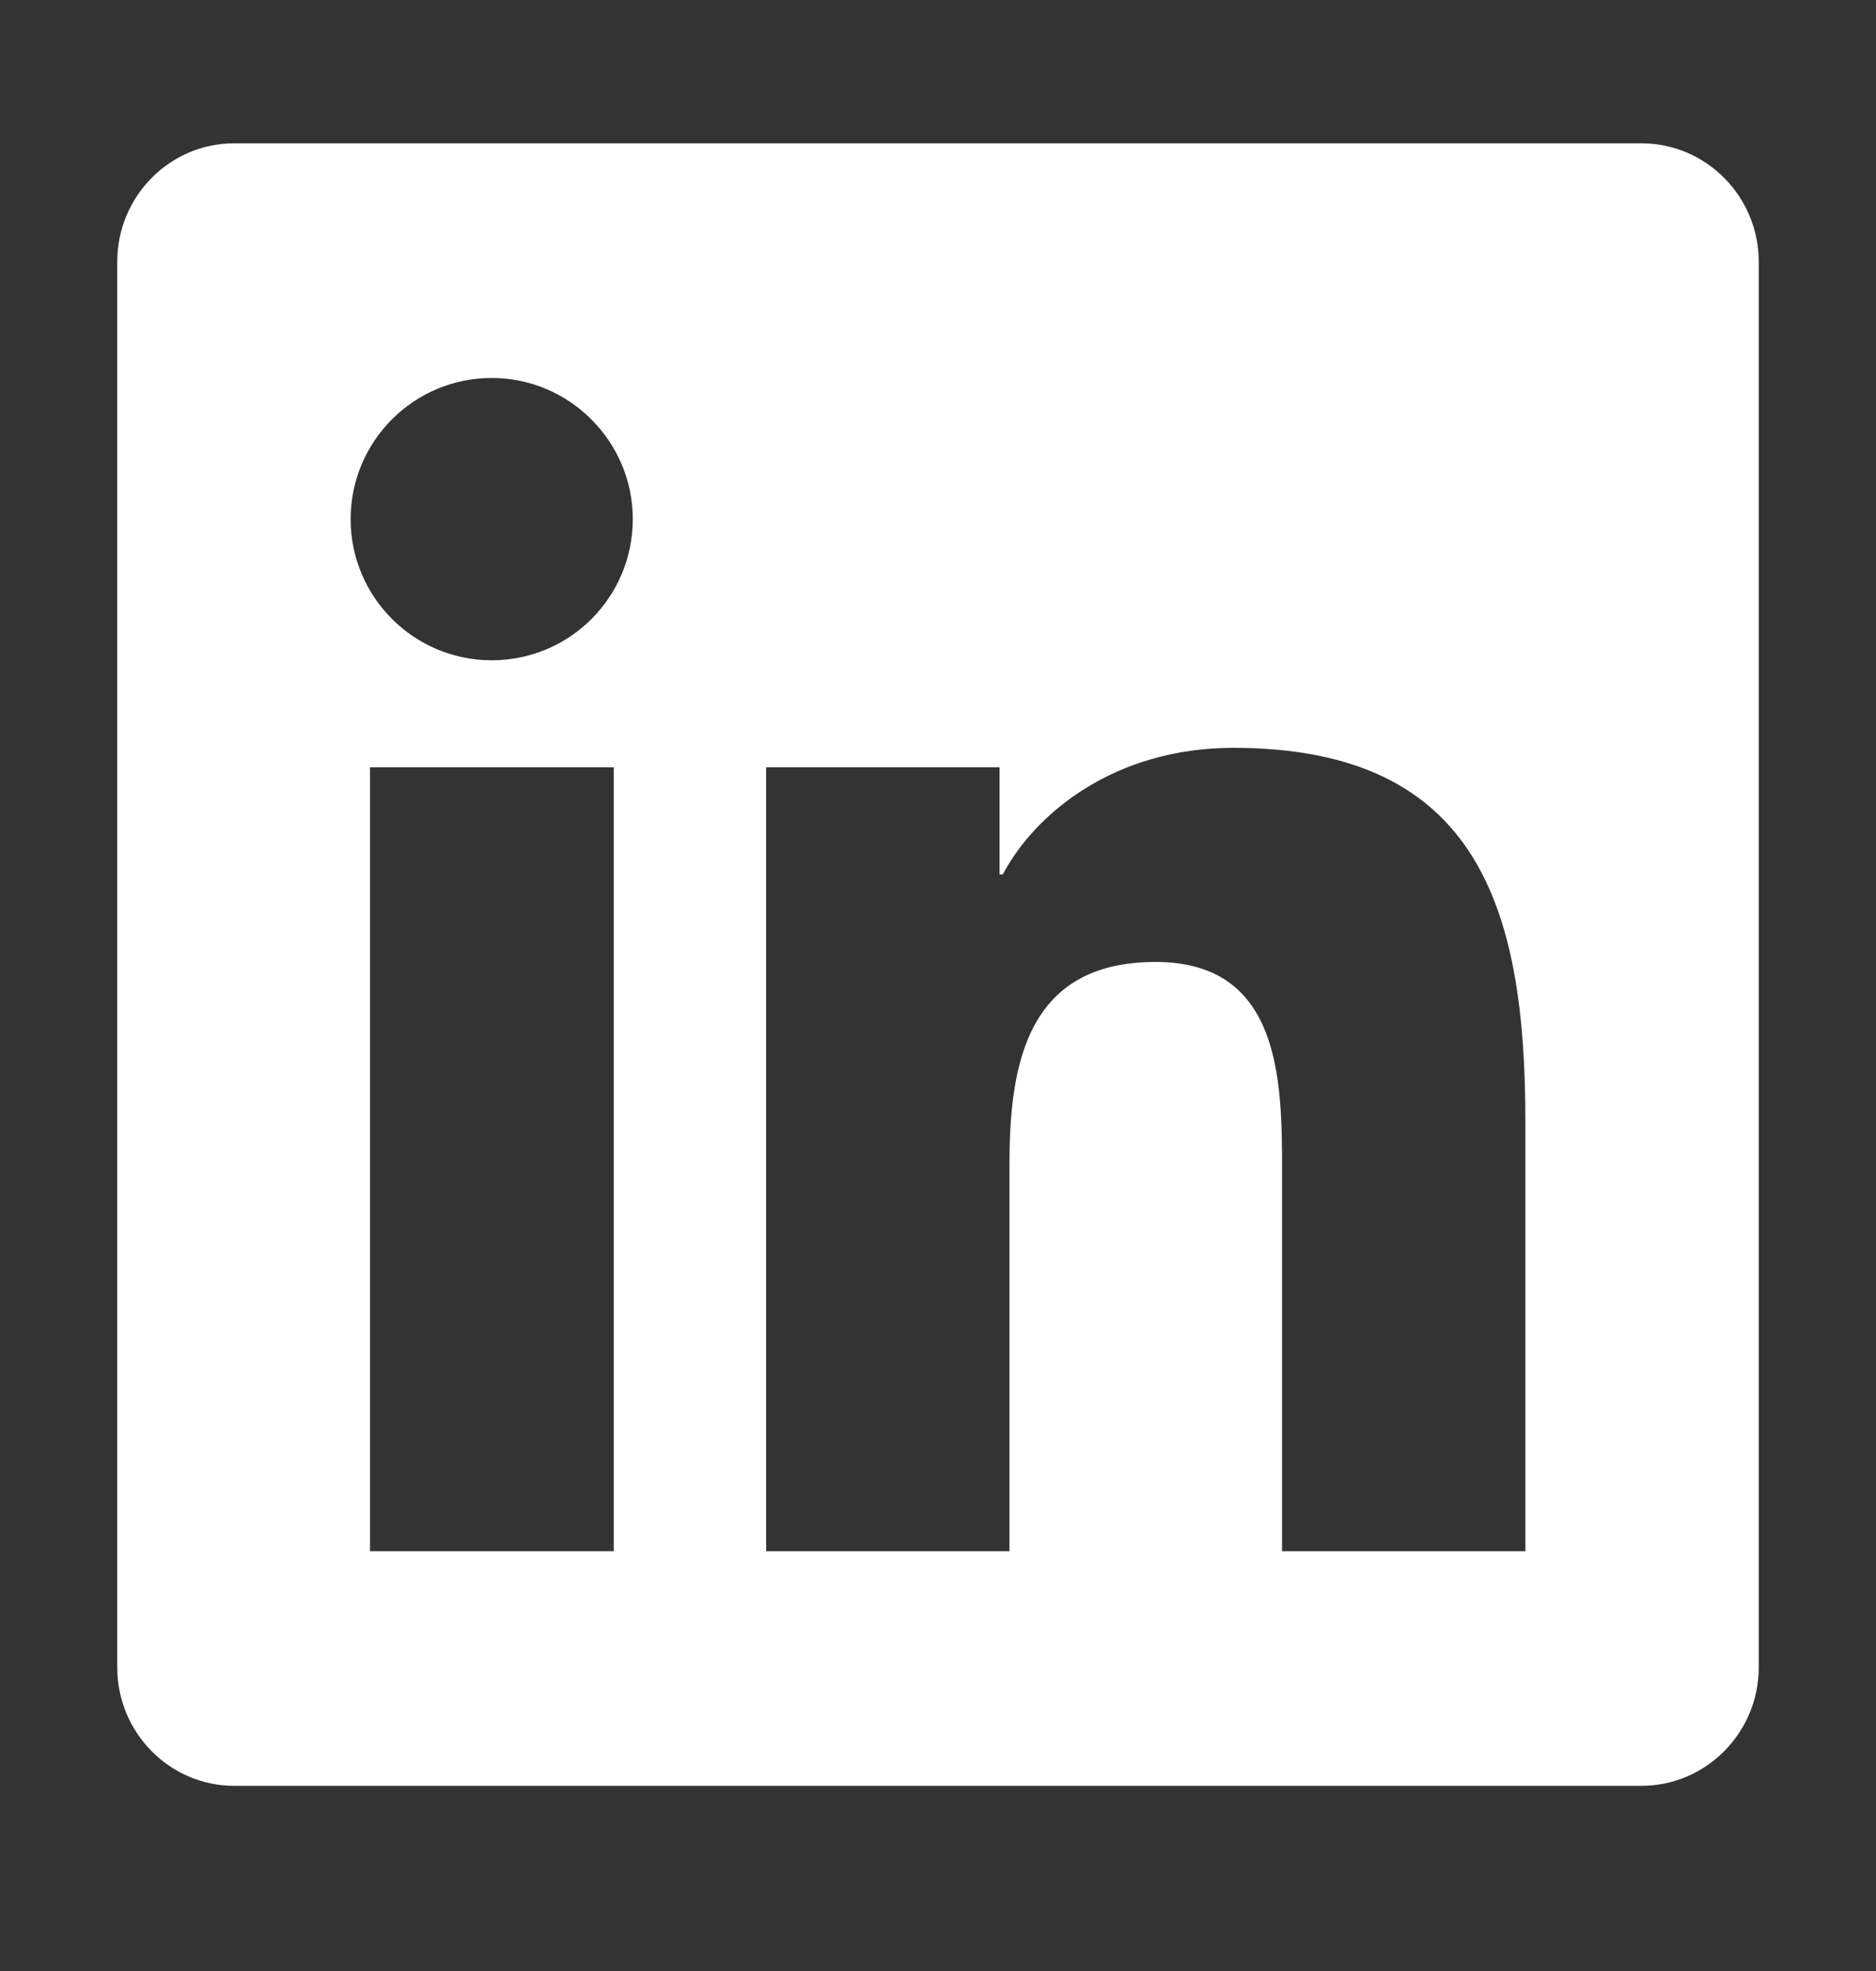 <svg width="20" height="21" viewBox="0 0 20 21" fill="none" xmlns="http://www.w3.org/2000/svg">
<rect x="0" y="0" width="20" height="21" fill="#333333" stroke="none"/>
<path d="M17.5 1.527H2.496C1.809 1.527 1.25 2.093 1.25 2.789V17.765C1.25 18.46 1.809 19.027 2.496 19.027H17.5C18.188 19.027 18.75 18.46 18.75 17.765V2.789C18.75 2.093 18.188 1.527 17.5 1.527ZM6.539 16.527H3.945V8.175H6.543V16.527H6.539ZM5.242 7.035C4.41 7.035 3.738 6.359 3.738 5.531C3.738 4.703 4.41 4.027 5.242 4.027C6.07 4.027 6.746 4.703 6.746 5.531C6.746 6.363 6.074 7.035 5.242 7.035ZM16.262 16.527H13.668V12.464C13.668 11.496 13.648 10.249 12.32 10.249C10.969 10.249 10.762 11.304 10.762 12.394V16.527H8.168V8.175H10.656V9.316H10.691C11.039 8.66 11.887 7.968 13.148 7.968C15.773 7.968 16.262 9.699 16.262 11.949V16.527Z" fill="white"/>
</svg>
